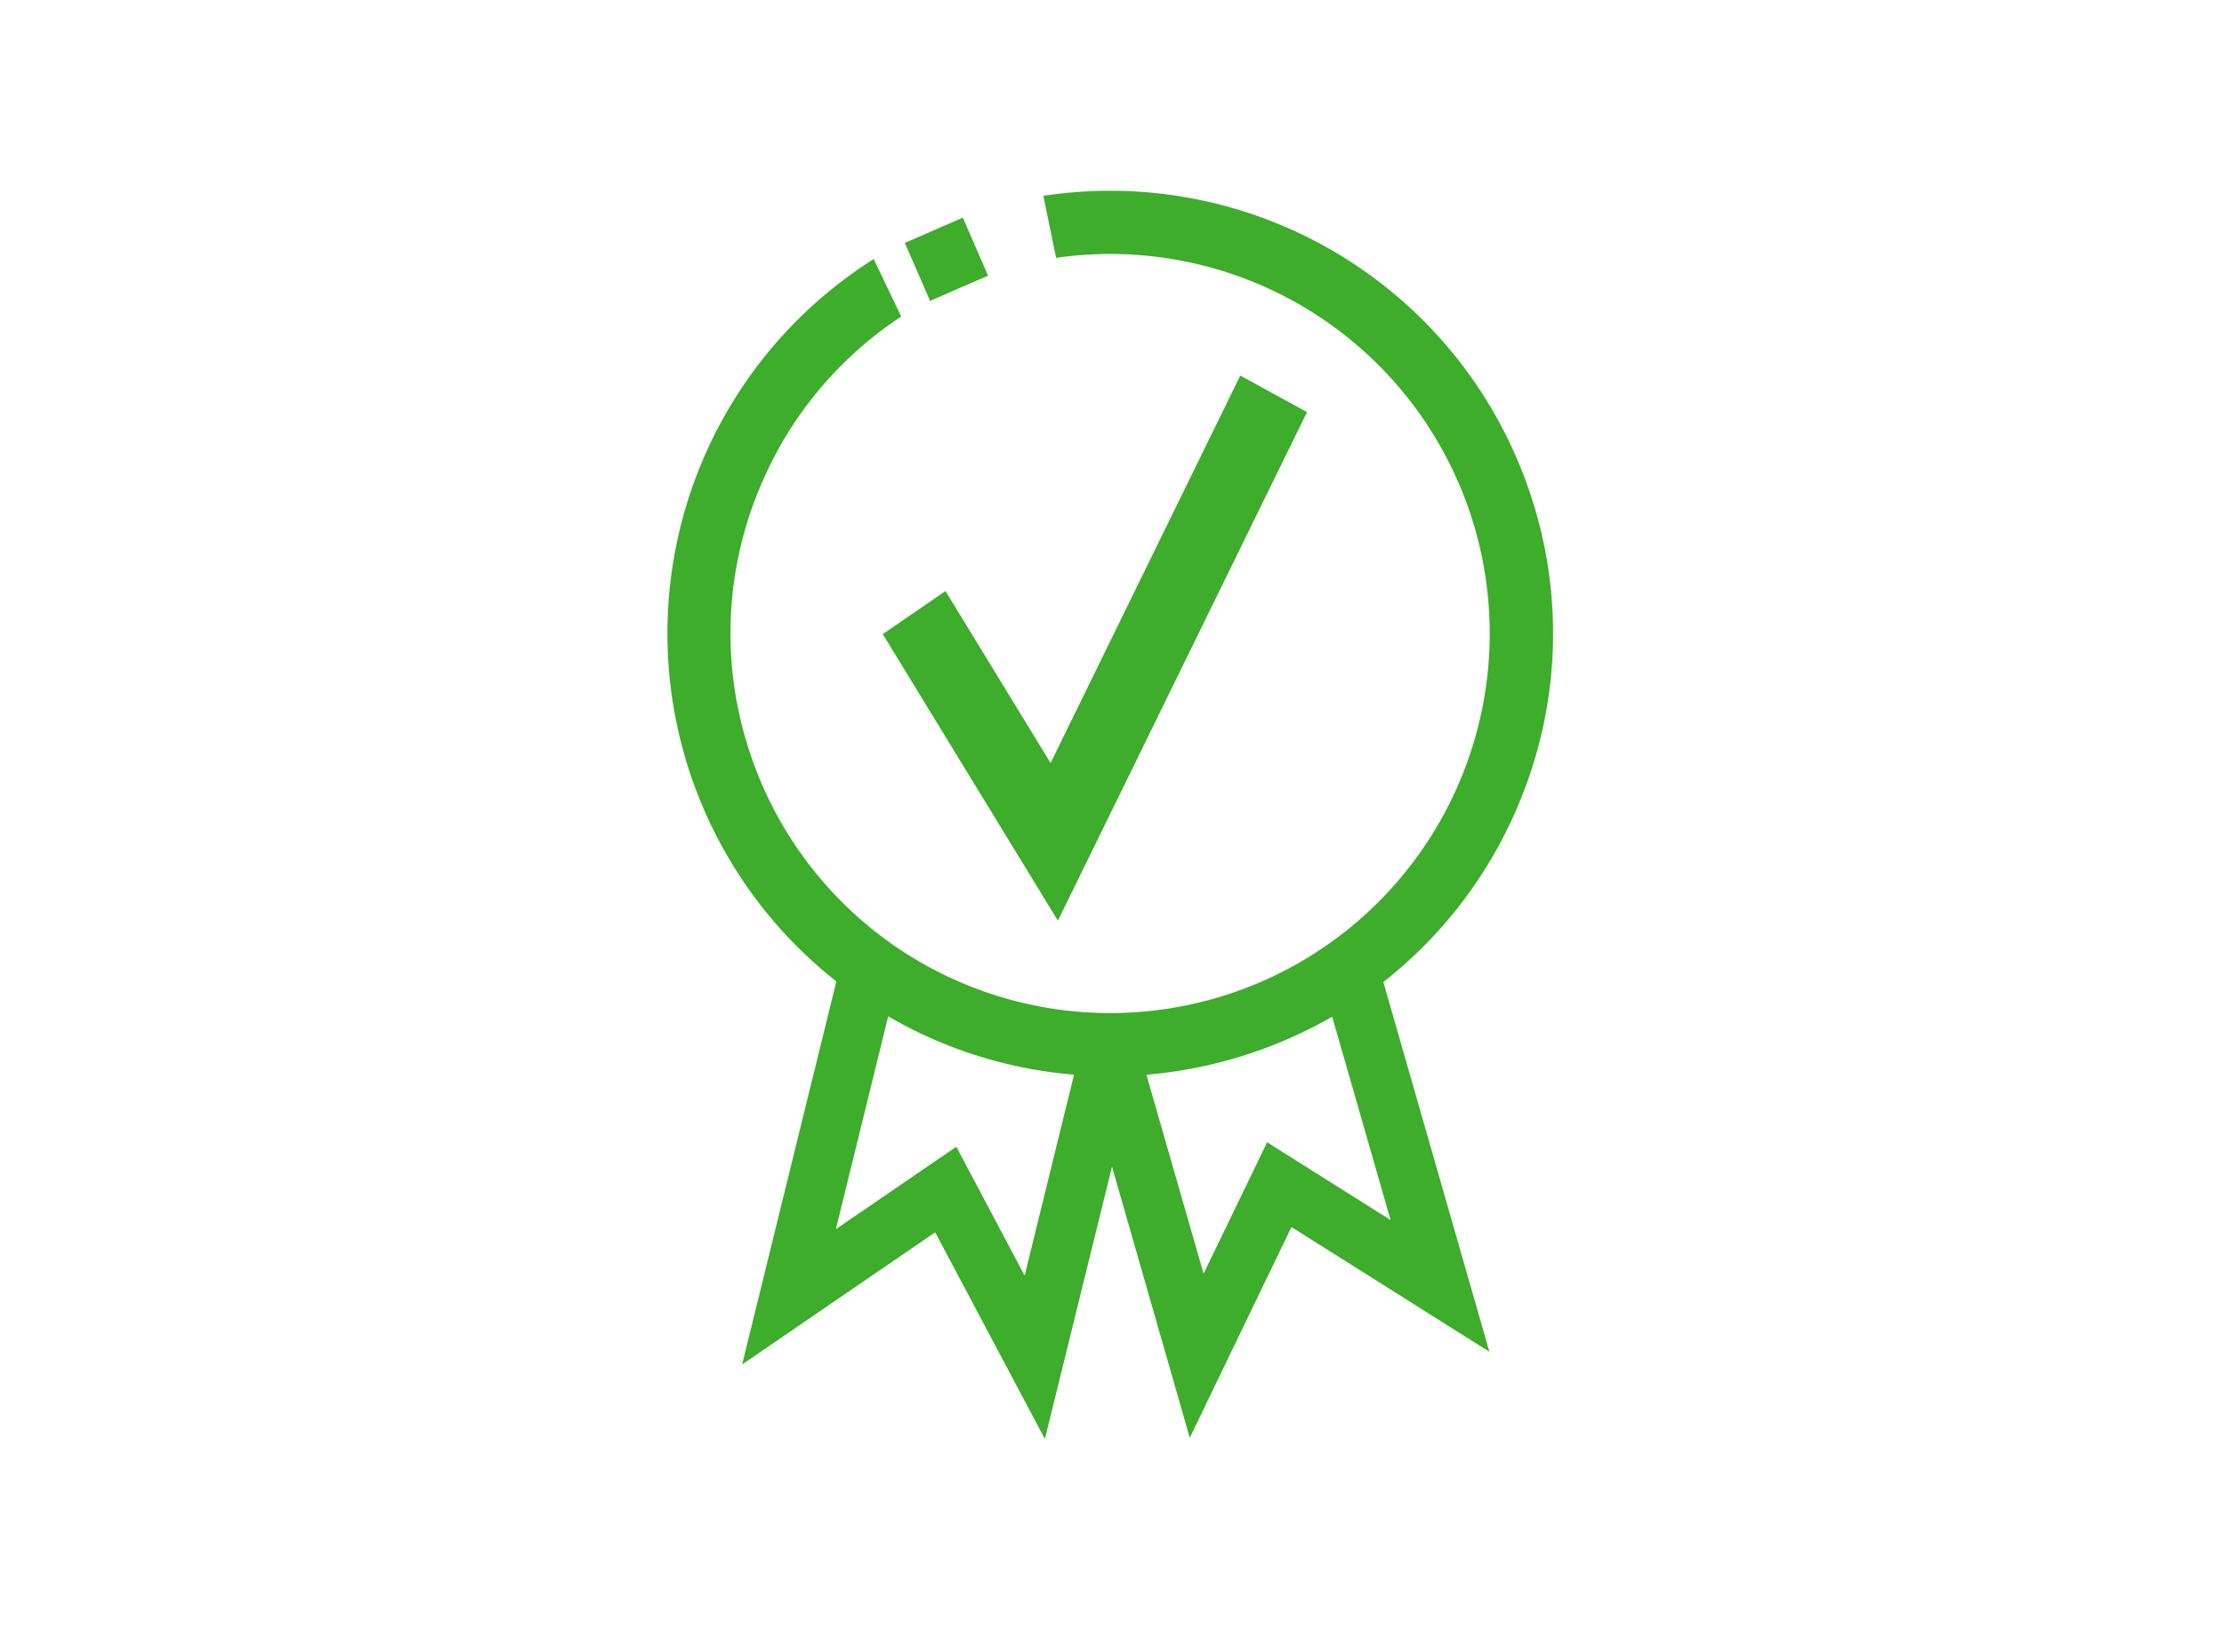 <svg xmlns="http://www.w3.org/2000/svg" xmlns:xlink="http://www.w3.org/1999/xlink" width="70" height="52" viewBox="0 0 70 52">
  <defs>
    <clipPath id="clip-path">
      <rect id="Rectangle_1905" data-name="Rectangle 1905" width="27.883" height="39.292" fill="none"/>
    </clipPath>
  </defs>
  <g id="Group_3046" data-name="Group 3046" transform="translate(-241 -828)">
    <rect id="Rectangle_1971" data-name="Rectangle 1971" width="70" height="52" transform="translate(241 828)" fill="none"/>
    <g id="Group_3022" data-name="Group 3022" transform="translate(262 834)">
      <path id="Path_10917" data-name="Path 10917" d="M15.36,25.607,23.2,9.6,21.1,8.45l-5.97,12.194-3.308-5.412L9.848,16.587Z" transform="translate(-3.063 -2.629)" fill="#3dad2b"/>
      <g id="Group_3021" data-name="Group 3021" transform="translate(0 0)">
        <g id="Group_3020" data-name="Group 3020" clip-path="url(#clip-path)">
          <path id="Path_10918" data-name="Path 10918" d="M22.768,32.4l-3.885-2.447-2,4.134-1.8-6.26A14.132,14.132,0,0,0,20.93,26ZM11.25,34.149,9.1,30.093,5.309,32.687l1.648-6.7c.269.156.544.307.825.446a13.919,13.919,0,0,0,5.023,1.392ZM27.136,9.456A13.934,13.934,0,0,0,11.84.164l.4,1.952a11.944,11.944,0,0,1,12.419,17.1A11.943,11.943,0,0,1,2.633,17.78a11.857,11.857,0,0,1,.194-8.216c.121-.305.255-.608.4-.906A11.872,11.872,0,0,1,7.366,3.964L6.5,2.153A13.94,13.94,0,0,0,5.324,24.89L2.358,36.947l6.077-4.16,3.453,6.506L14,30.72l2.448,8.534,3.2-6.633,6.231,3.926L22.541,24.909a13.89,13.89,0,0,0,3.9-4.811q.257-.522.468-1.058a13.831,13.831,0,0,0,.227-9.584" transform="translate(0 0)" fill="#3dad2b"/>
          <rect id="Rectangle_1904" data-name="Rectangle 1904" width="1.991" height="1.991" transform="translate(7.479 1.645) rotate(-23.54)" fill="#3dad2b"/>
        </g>
      </g>
    </g>
  </g>
</svg>
